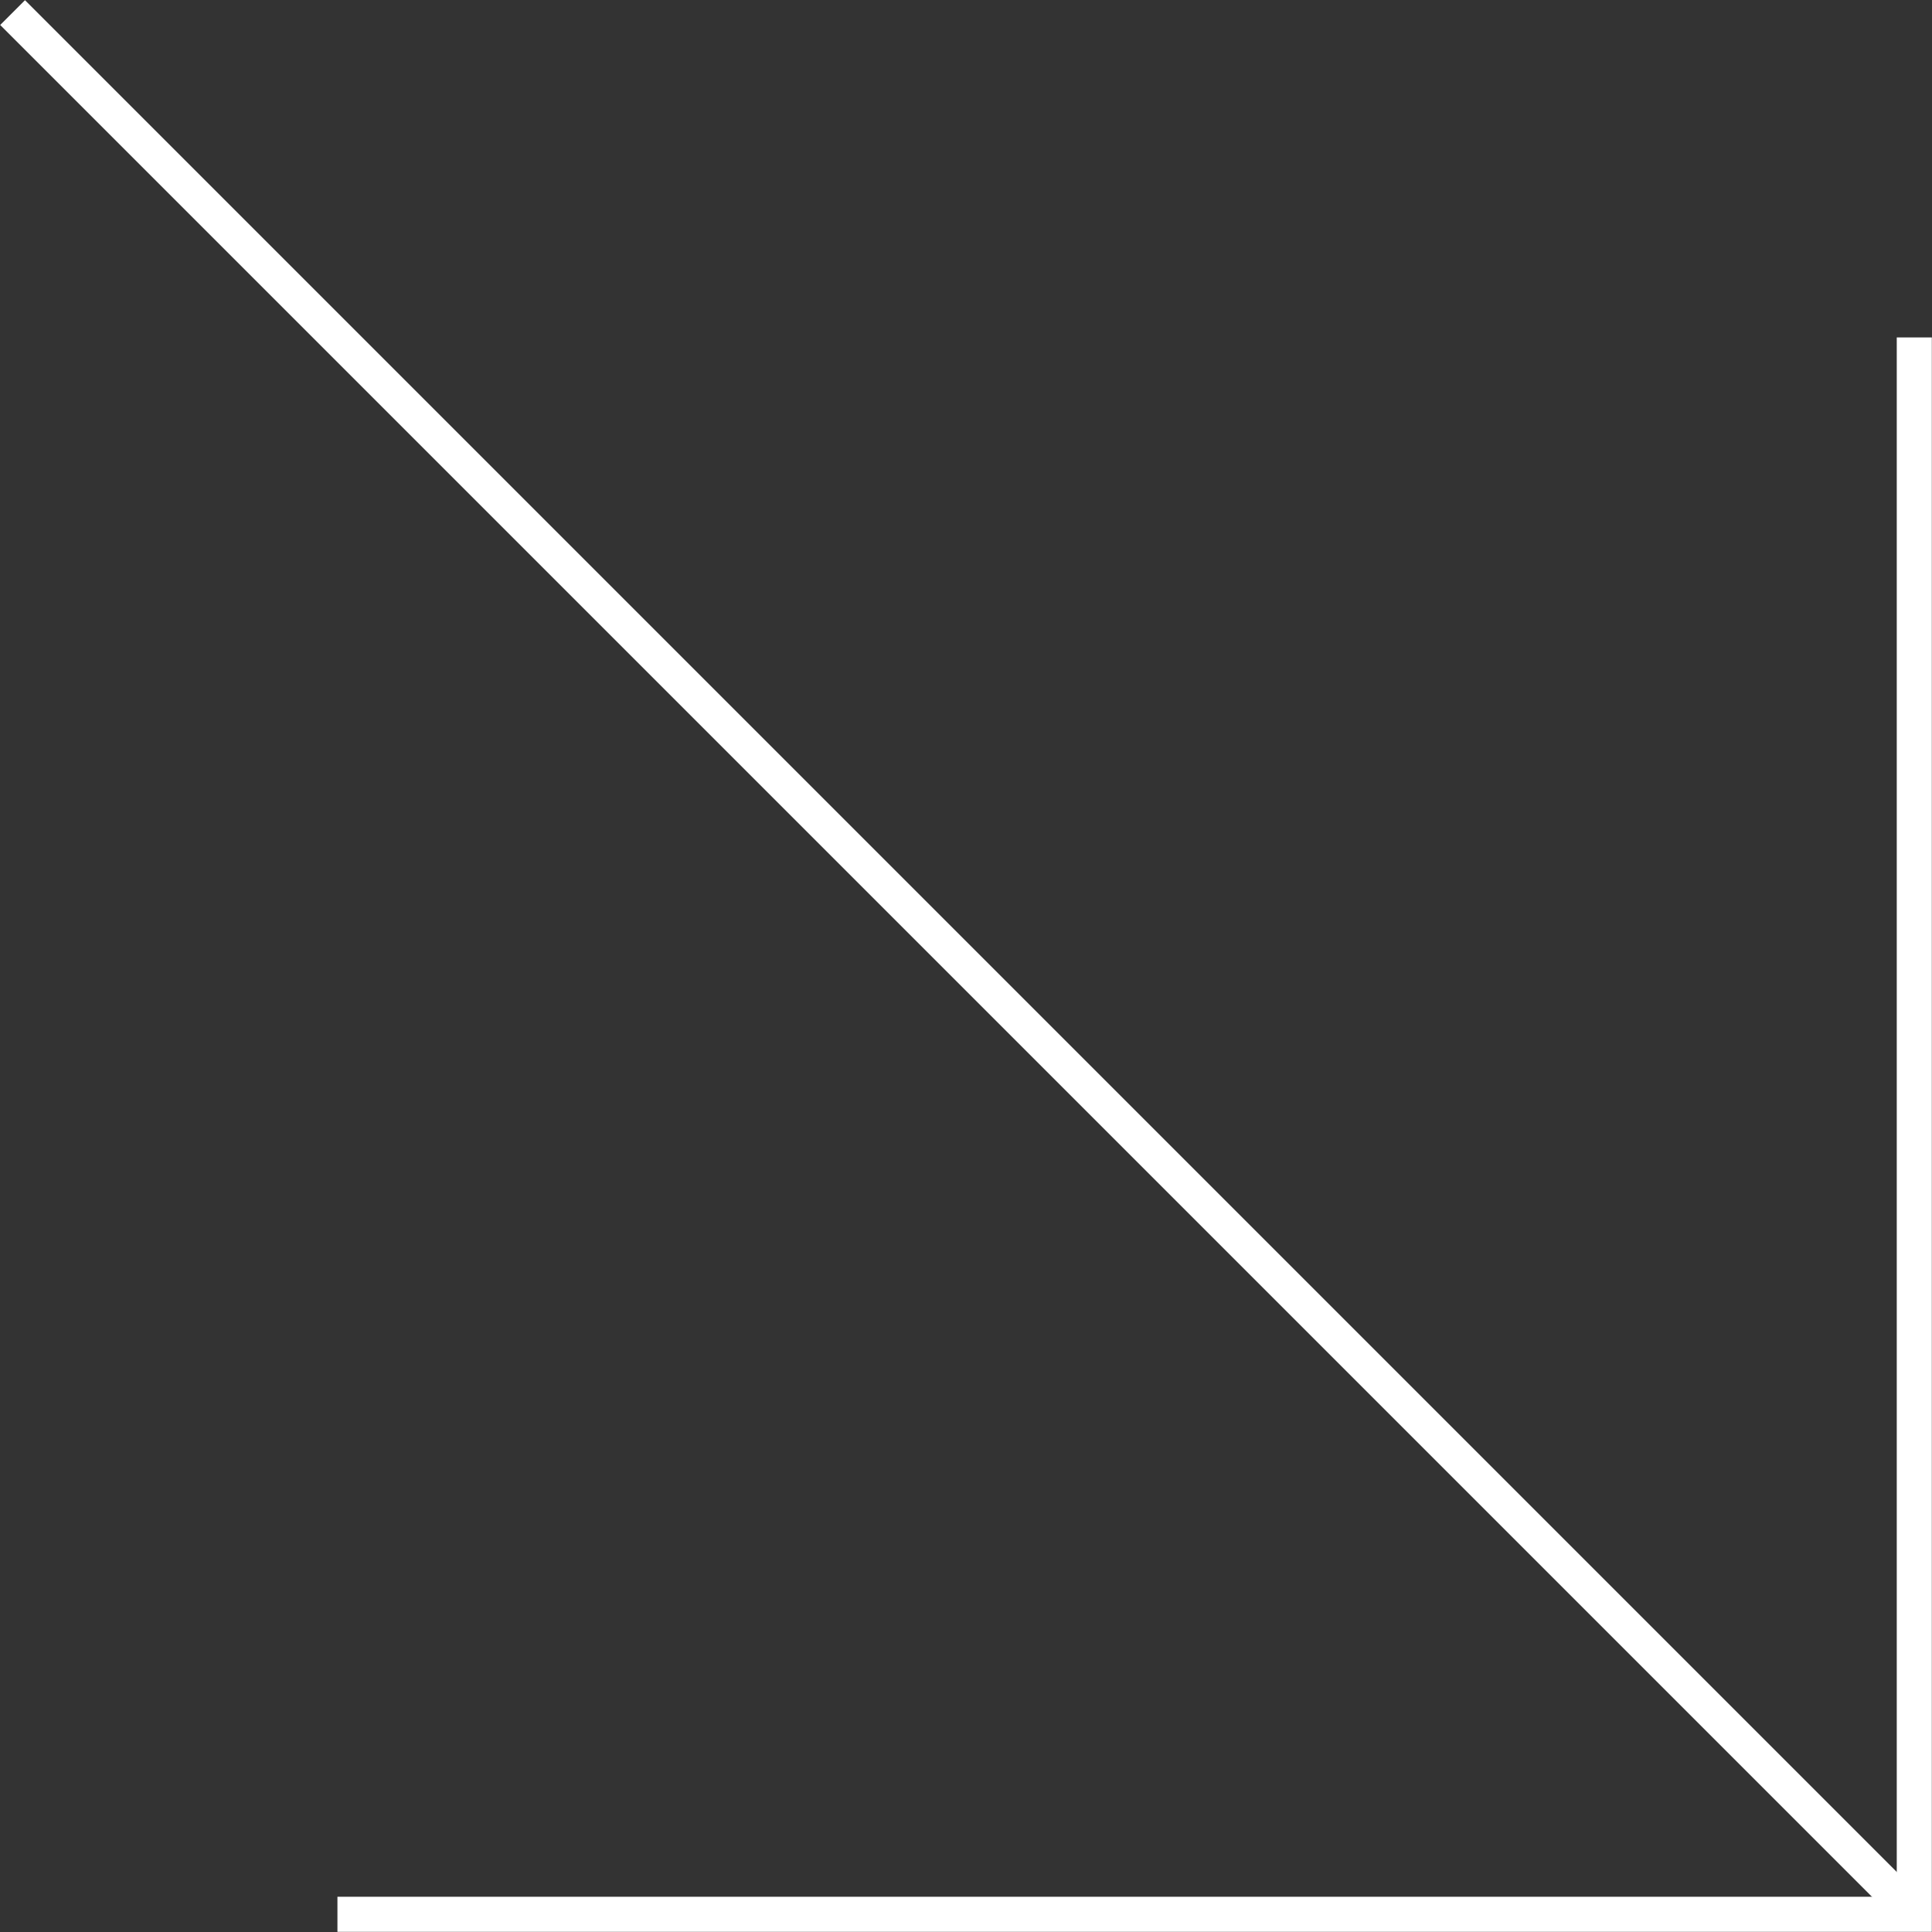 <?xml version="1.0" encoding="UTF-8"?> <svg xmlns="http://www.w3.org/2000/svg" viewBox="0 0 56.74 56.74"><rect x="0" y="0" width="56.74" height="56.74" fill="#333333" stroke="none"/><defs><style>.d{fill:none;stroke:#fff;stroke-miterlimit:10;stroke-width:1.03px;}</style></defs><g id="a"></g><g id="b"><g id="c"><g><polyline class="d" points="9.91 56.22 56.22 56.22 56.22 9.91"></polyline><line class="d" x1="56.22" y1="56.22" x2=".37" y2=".37"></line></g></g></g></svg> 
